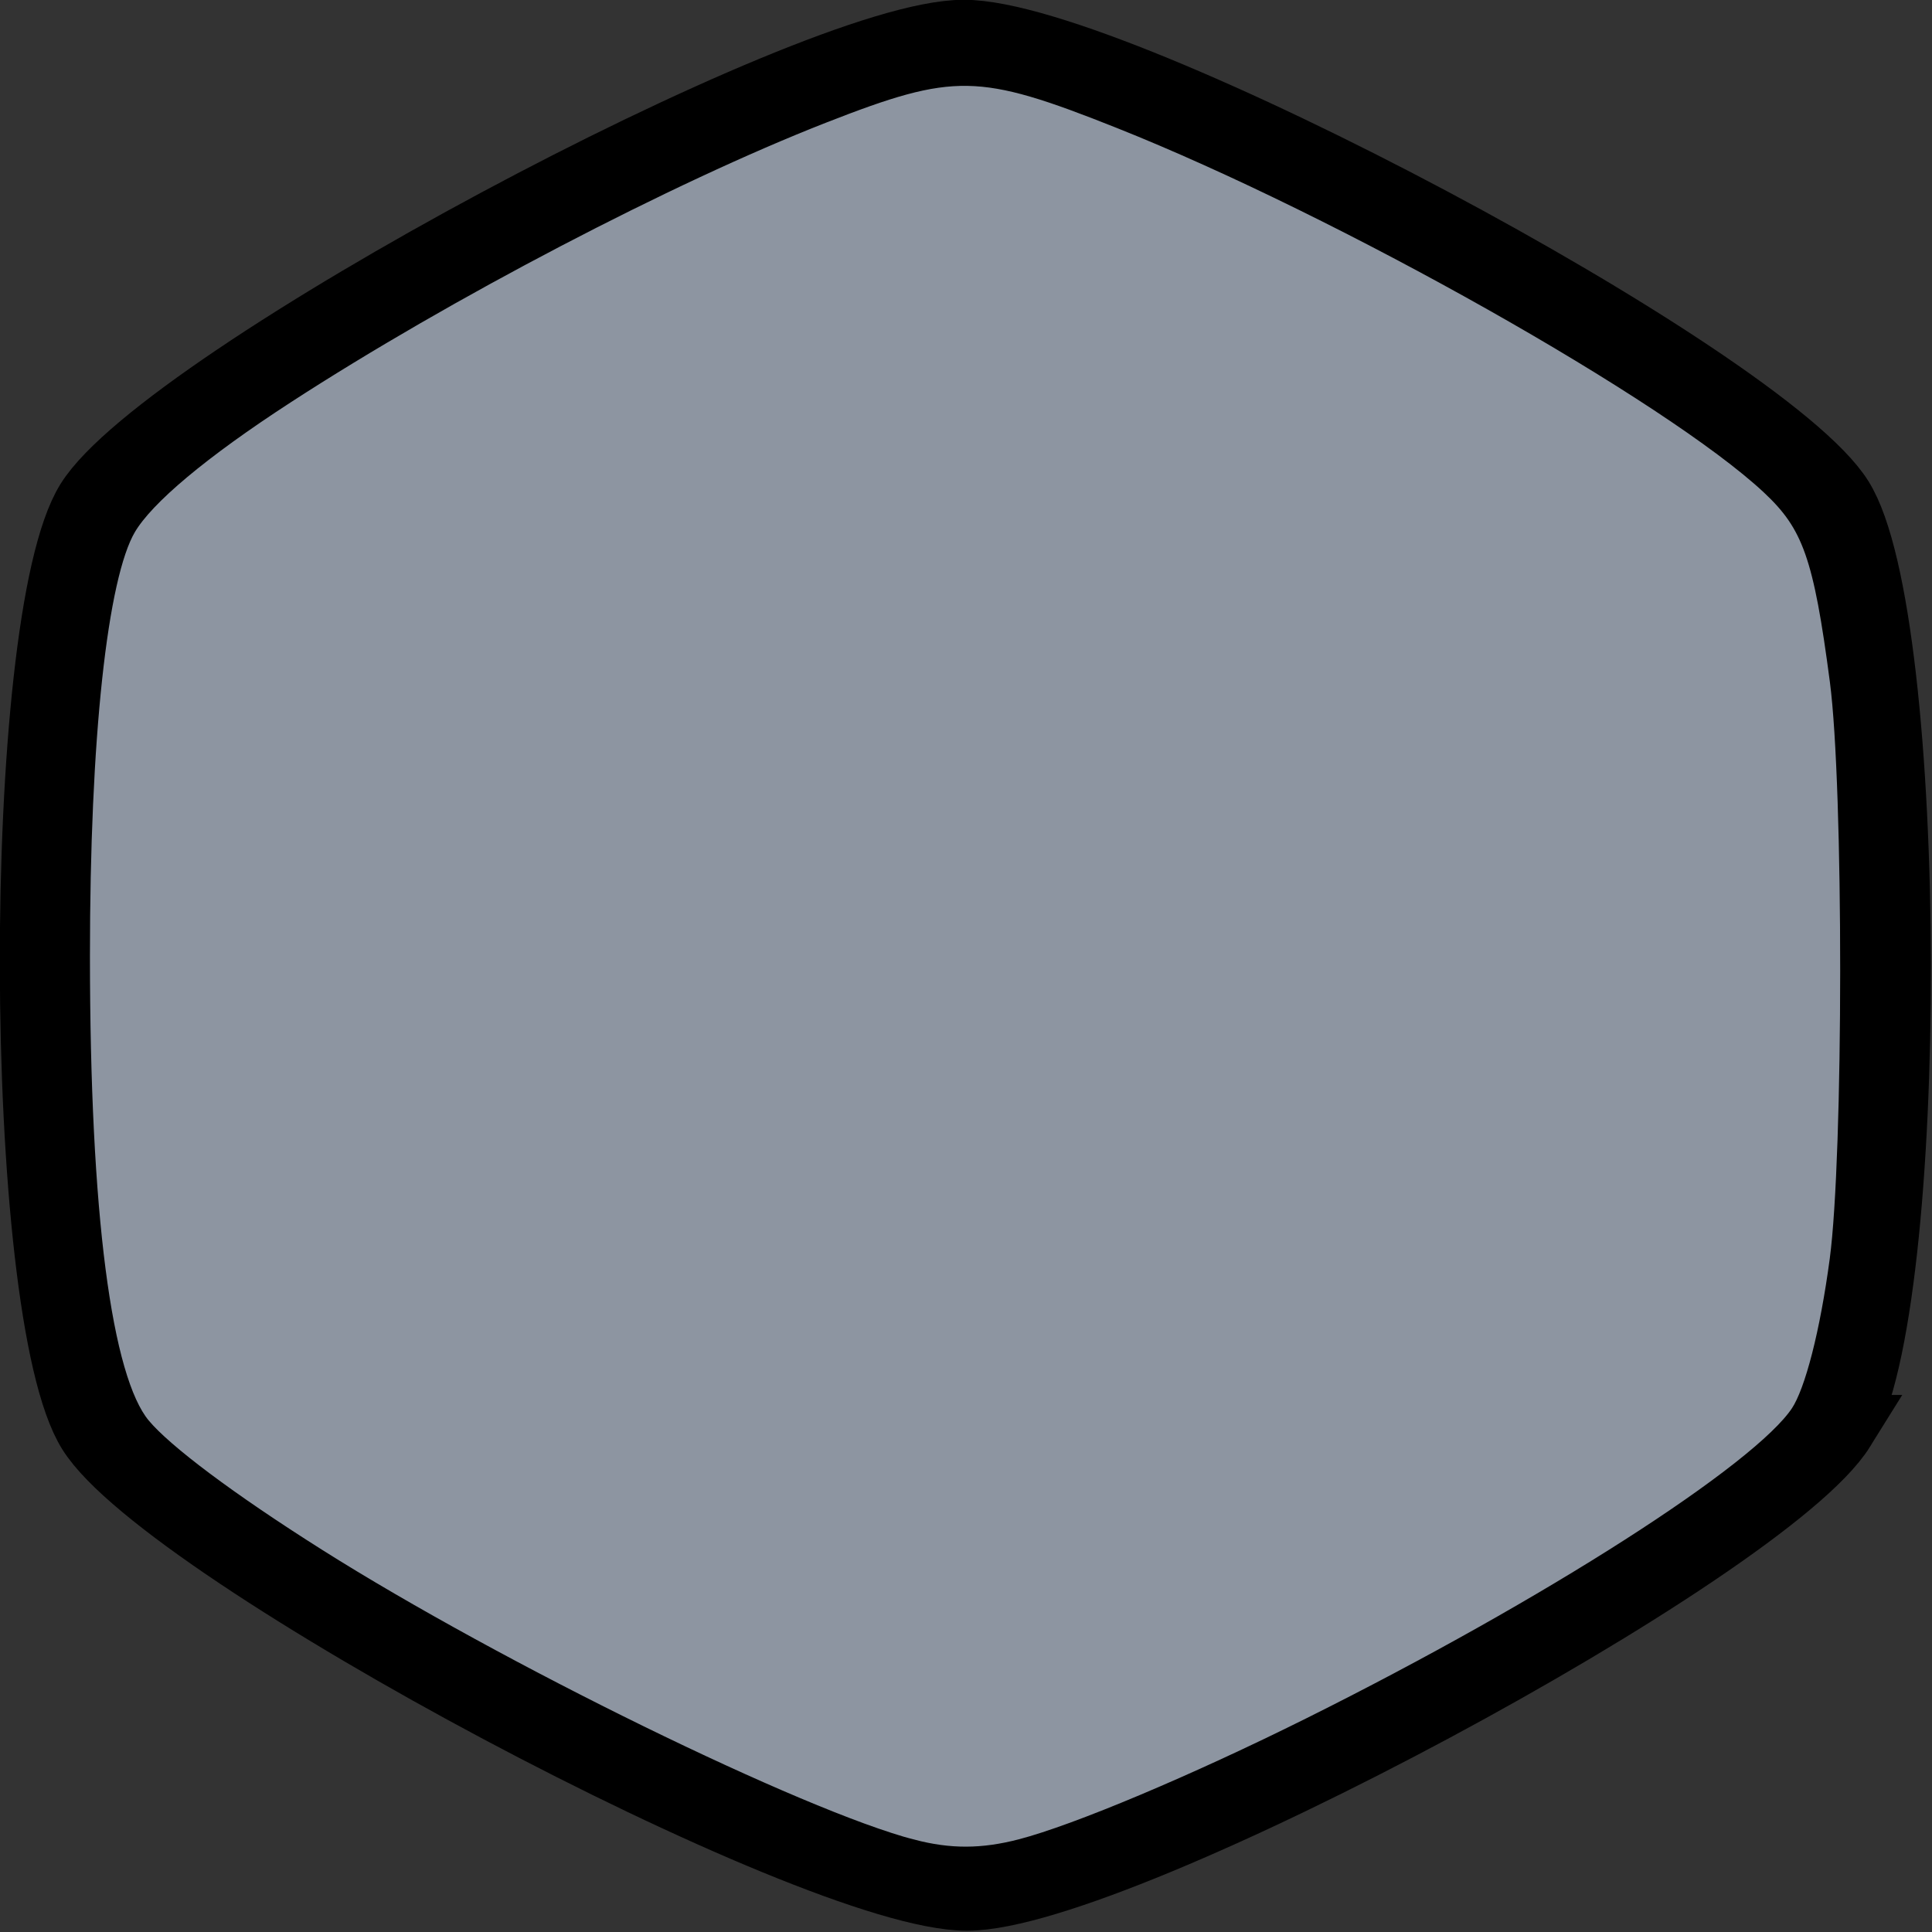 <?xml version="1.0" encoding="UTF-8" standalone="no"?>
<!-- Created with Inkscape (http://www.inkscape.org/) -->

<svg
   xmlns:dc="http://purl.org/dc/elements/1.1/"
   xmlns:cc="http://creativecommons.org/ns#"
   xmlns:rdf="http://www.w3.org/1999/02/22-rdf-syntax-ns#"
   xmlns:svg="http://www.w3.org/2000/svg"
   xmlns="http://www.w3.org/2000/svg"
   xmlns:sodipodi="http://sodipodi.sourceforge.net/DTD/sodipodi-0.dtd"
   xmlns:inkscape="http://www.inkscape.org/namespaces/inkscape"
   width="36"
   height="36"
   viewBox="0 0 36 36"
   version="1.1"
   id="SVGRoot"
   inkscape:version="0.92.3 (2405546, 2018-03-11)"
   sodipodi:docname="HexagonLegend36.svg">
  <rect x="0" y="0" width="36" height="36" fill="#333333" stroke="none"/>
  <defs
     id="defs3809" />
  <sodipodi:namedview
     id="base"
     pagecolor="#ffffff"
     bordercolor="#666666"
     borderopacity="1.0"
     inkscape:pageopacity="0.0"
     inkscape:pageshadow="2"
     inkscape:zoom="22.627417"
     inkscape:cx="19.076925"
     inkscape:cy="17.614318"
     inkscape:document-units="px"
     inkscape:current-layer="layer1"
     showgrid="false"
     inkscape:window-width="2400"
     inkscape:window-height="1271"
     inkscape:window-x="2391"
     inkscape:window-y="355"
     inkscape:window-maximized="1"
     inkscape:grid-bbox="true" />
  <g
     inkscape:label="Layer 1"
     inkscape:groupmode="layer"
     id="layer1"
     transform="translate(0,-28)">
    <path
       sodipodi:type="star"
       id="path3828-3"
       sodipodi:sides="6"
       sodipodi:cx="33"
       sodipodi:cy="34.75"
       sodipodi:r1="23.070543"
       sodipodi:r2="11.383239"
       sodipodi:arg1="0.52183431"
       sodipodi:arg2="1.045433"
       inkscape:flatsided="true"
       inkscape:rounded="0.15"
       inkscape:randomized="0"
       d="m 53,46.25 c -1.725,3 -16.499,11.564 -19.959,11.571 -3.461,0.006 -18.264,-8.506 -20,-11.5 C 11.305,43.327 11.275,26.25 13,23.25 c 1.725,-3 16.499,-11.564 19.959,-11.571 3.461,-0.006 18.264,8.506 20,11.5 C 54.695,26.173 54.725,43.25 53,46.25 Z"
       transform="matrix(0.813,0,0,0.752,-8.841,19.854)"
       style="opacity:1;fill:#fffff3;fill-opacity:1;stroke:#000000;stroke-width:1.704;stroke-linejoin:miter;stroke-miterlimit:4;stroke-dasharray:none;stroke-opacity:1" />
    <path
       style="fill:#ff0000;stroke:#000000;stroke-width:0.075;stroke-opacity:1"
       d="M 16.975,62.499 C 13.486,61.516 5.719,57.369 3.029,55.054 2.39,54.505 2.176,54.085 1.939,52.92 1.295,49.748 1.259,42.504 1.871,39.277 2.093,38.11 2.262,37.72 2.767,37.215 c 2.109,-2.106 10.452,-6.651 14.142,-7.704 0.571,-0.163 0.809,-0.194 1.245,-0.164 2.578,0.179 12.751,5.486 15.108,7.881 0.524,0.533 0.727,1.128 0.972,2.855 0.245,1.727 0.308,2.969 0.305,6.075 -0.004,3.943 -0.171,5.871 -0.654,7.534 -0.123,0.424 -0.24,0.641 -0.499,0.929 -1.707,1.898 -9.561,6.293 -13.75,7.694 -1.204,0.403 -1.75,0.44 -2.663,0.183 z"
       id="path827"
       inkscape:connector-curvature="0" />
    <path
       style="fill:#8d95a1;stroke:#000000;stroke-width:0.378;stroke-opacity:1;fill-opacity:1;stroke-miterlimit:4;stroke-dasharray:none"
       d="M 16.984,34.461 C 14.884,33.911 9.257,31.157 5.902,29.039 4.255,27.999 3.04,27.09 2.623,26.586 1.887,25.697 1.488,22.618 1.487,17.818 1.486,13.744 1.81,10.741 2.349,9.821 2.693,9.235 3.732,8.365 5.321,7.334 8.295,5.404 12.45,3.234 15.317,2.112 c 2.442,-0.955 2.944,-0.946 5.566,0.098 4.142,1.649 10.27,5.104 12.114,6.829 0.772,0.722 0.982,1.317 1.288,3.648 0.259,1.975 0.257,8.844 -0.003,10.792 -0.181,1.355 -0.463,2.457 -0.734,2.866 -0.729,1.1 -4.672,3.626 -9.119,5.841 -2.148,1.07 -4.348,1.996 -5.39,2.268 -0.732,0.191 -1.343,0.193 -2.055,0.006 z"
       id="path822"
       inkscape:connector-curvature="0"
       transform="translate(0,28)" />
  </g>
</svg>
